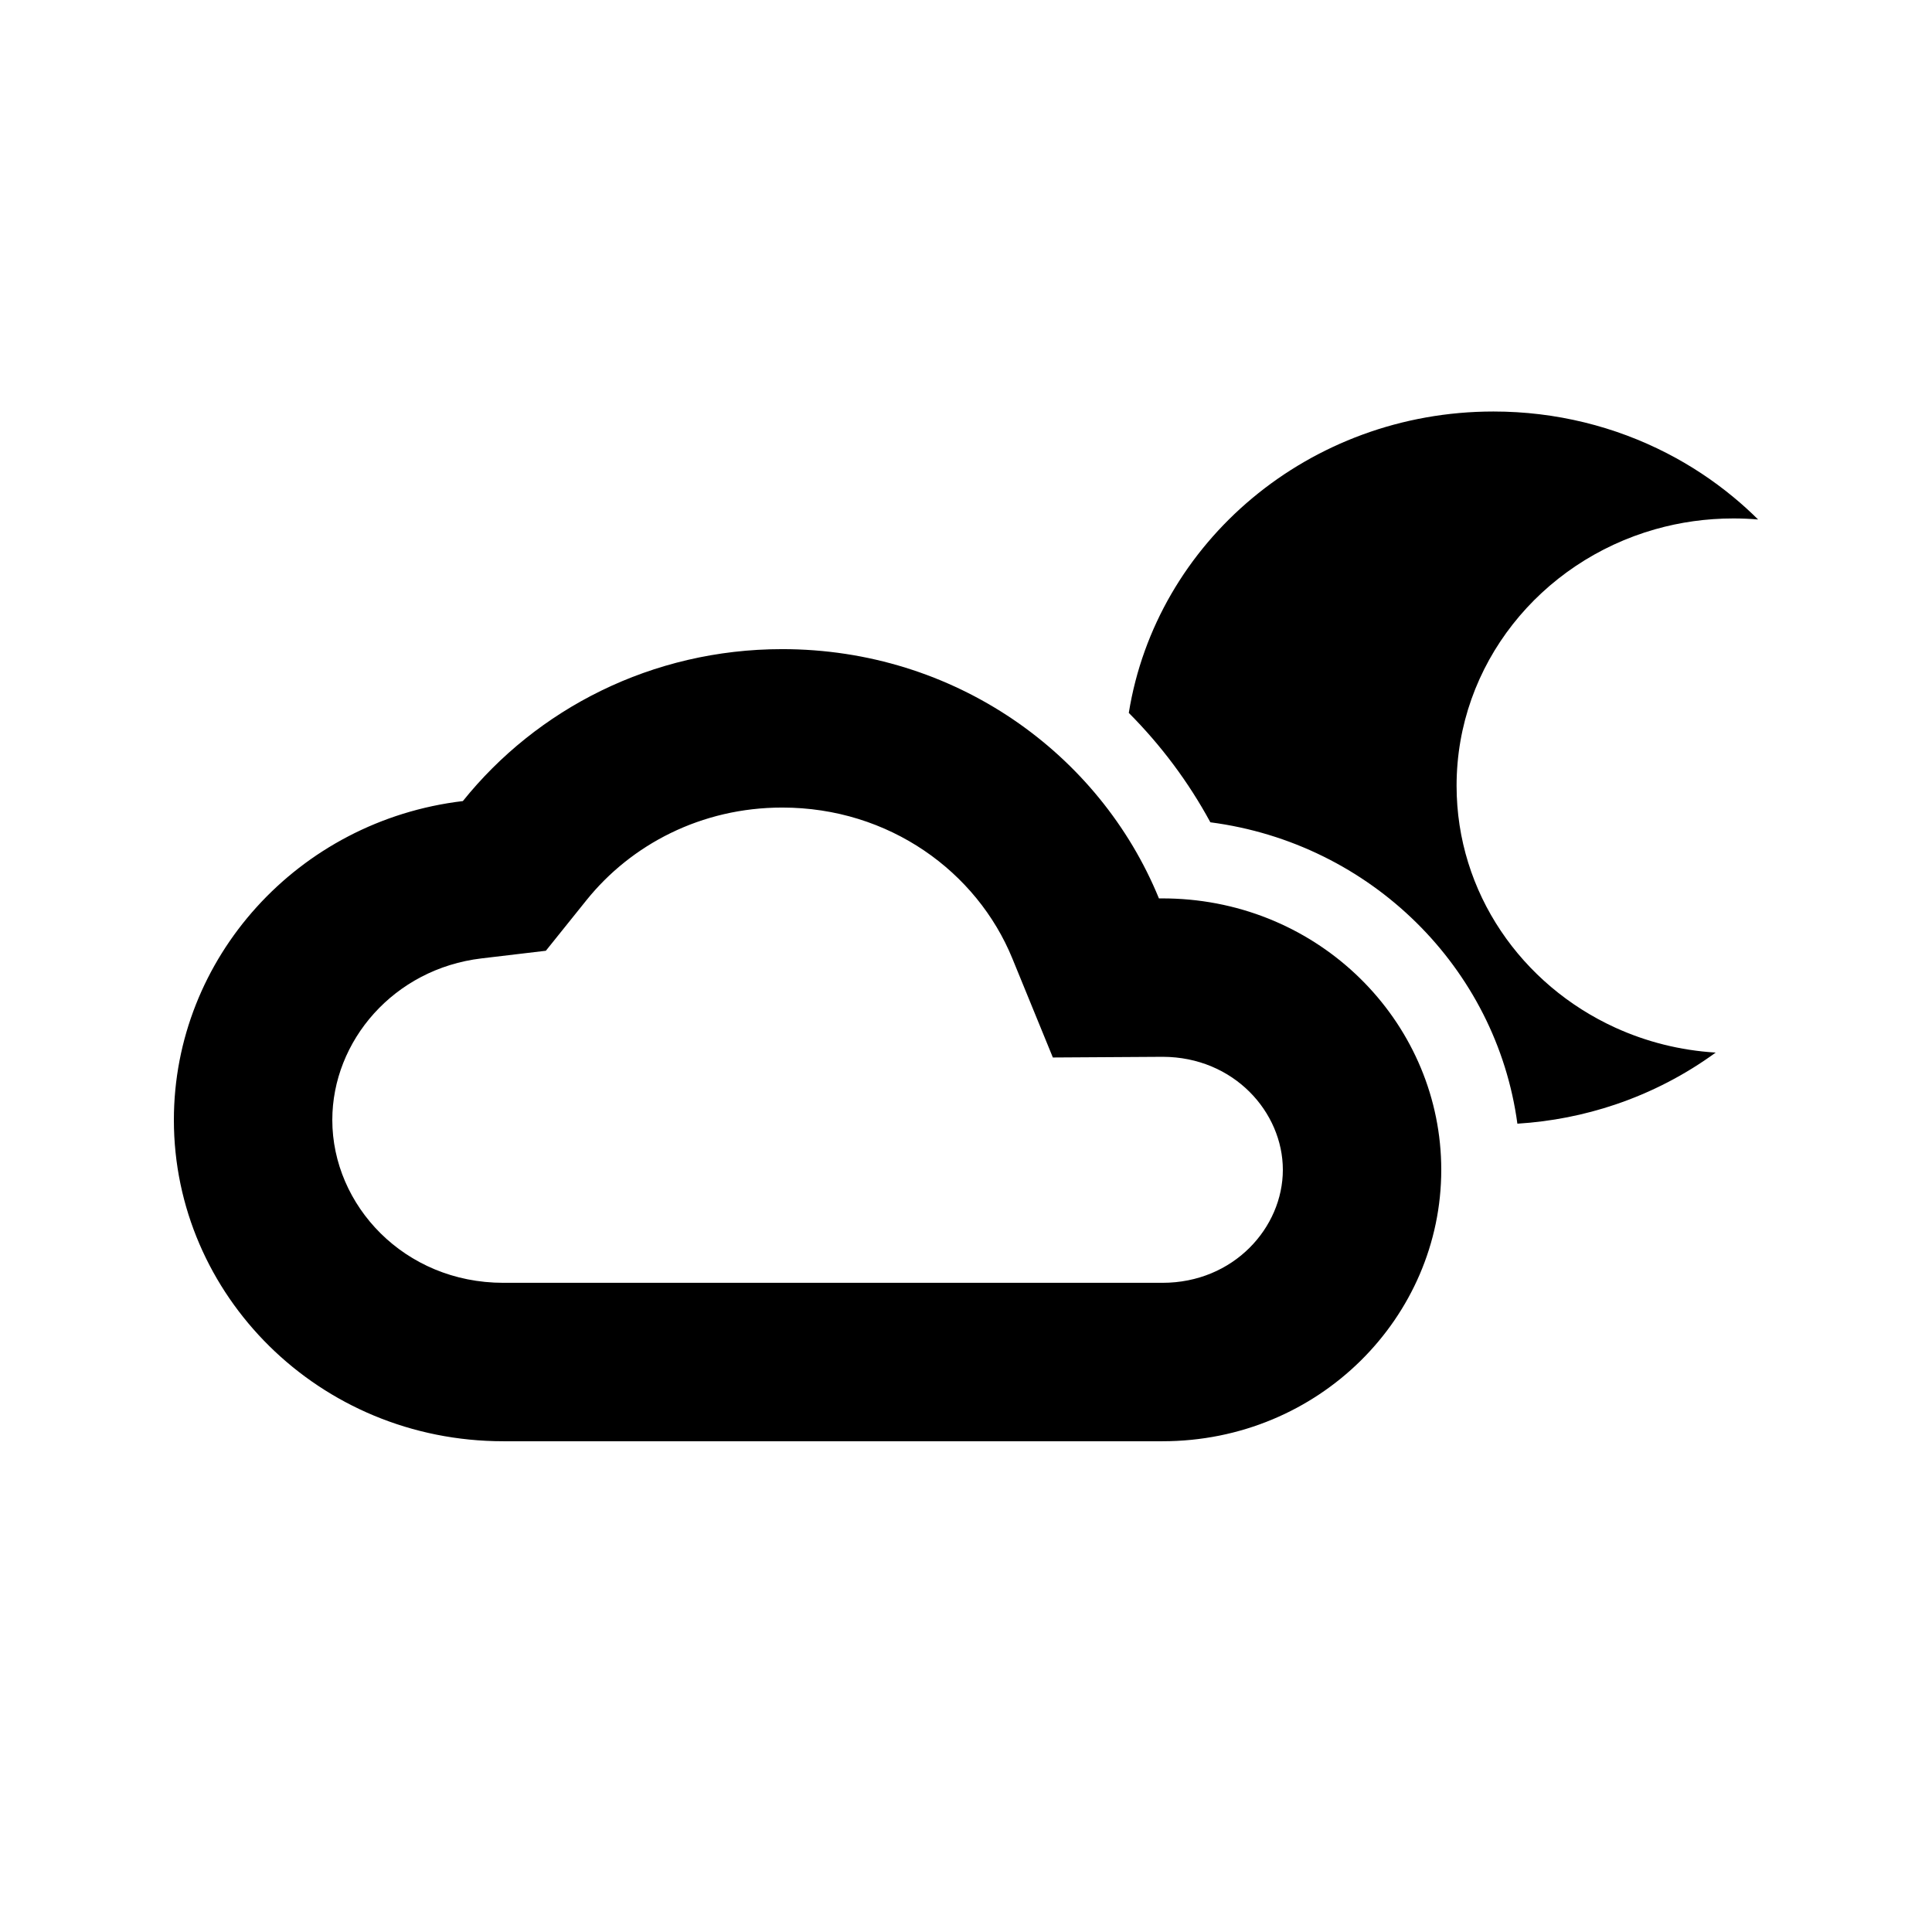 <?xml version="1.0" encoding="UTF-8"?>
<!-- Uploaded to: SVG Repo, www.svgrepo.com, Generator: SVG Repo Mixer Tools -->
<svg fill="#000000" width="800px" height="800px" version="1.1" viewBox="144 144 512 512" xmlns="http://www.w3.org/2000/svg">
 <path d="m609.92 281.67c-2.09-2.074-4.277-4.059-6.559-5.941-5.394-4.461-11.297-8.367-17.613-11.621-13.703-7.055-29.348-11.055-45.961-11.055-48.875 0-89.379 34.629-96.645 79.871 8.539 8.574 15.836 18.332 21.617 28.992 42.578 5.555 75.809 38.656 81.363 79.871 9.012-0.559 17.691-2.293 25.879-5.051 9.676-3.258 18.656-7.941 26.676-13.793-9.449-0.574-18.414-2.875-26.555-6.582-24.891-11.332-42.113-35.785-42.113-64.121 0-32.172 22.203-59.336 52.617-67.977 6.574-1.871 13.535-2.871 20.734-2.871 2.211 0 4.398 0.094 6.559 0.277zm-154.44 100.49c39.859 1.75 70.469 33.895 70.469 71.855 0 39.039-32.375 71.93-73.891 71.93h-174.65c-48.938 0-87.328-38.809-87.328-85.141 0-42.887 32.887-79.324 76.586-84.512 19.547-24.348 50.031-40.266 84.633-40.266 45.715 0 84.098 27.617 99.832 66.062l0.926-0.004h0.004c1.148 0 2.289 0.023 3.422 0.074zm-3.422 101.8h-174.65c-26.312 0-45.344-20.566-45.344-43.156 0-20.922 16.281-40.059 39.551-42.82l17.043-2.023 10.746-13.383c11.848-14.758 30.449-24.566 51.895-24.566 28.367 0 51.582 17.031 60.977 39.98l10.742 26.254 29.145-0.18c18.82 0.055 31.805 14.664 31.805 29.949 0 15.312-13.031 29.945-31.906 29.945z" fill-rule="evenodd"/>
</svg>